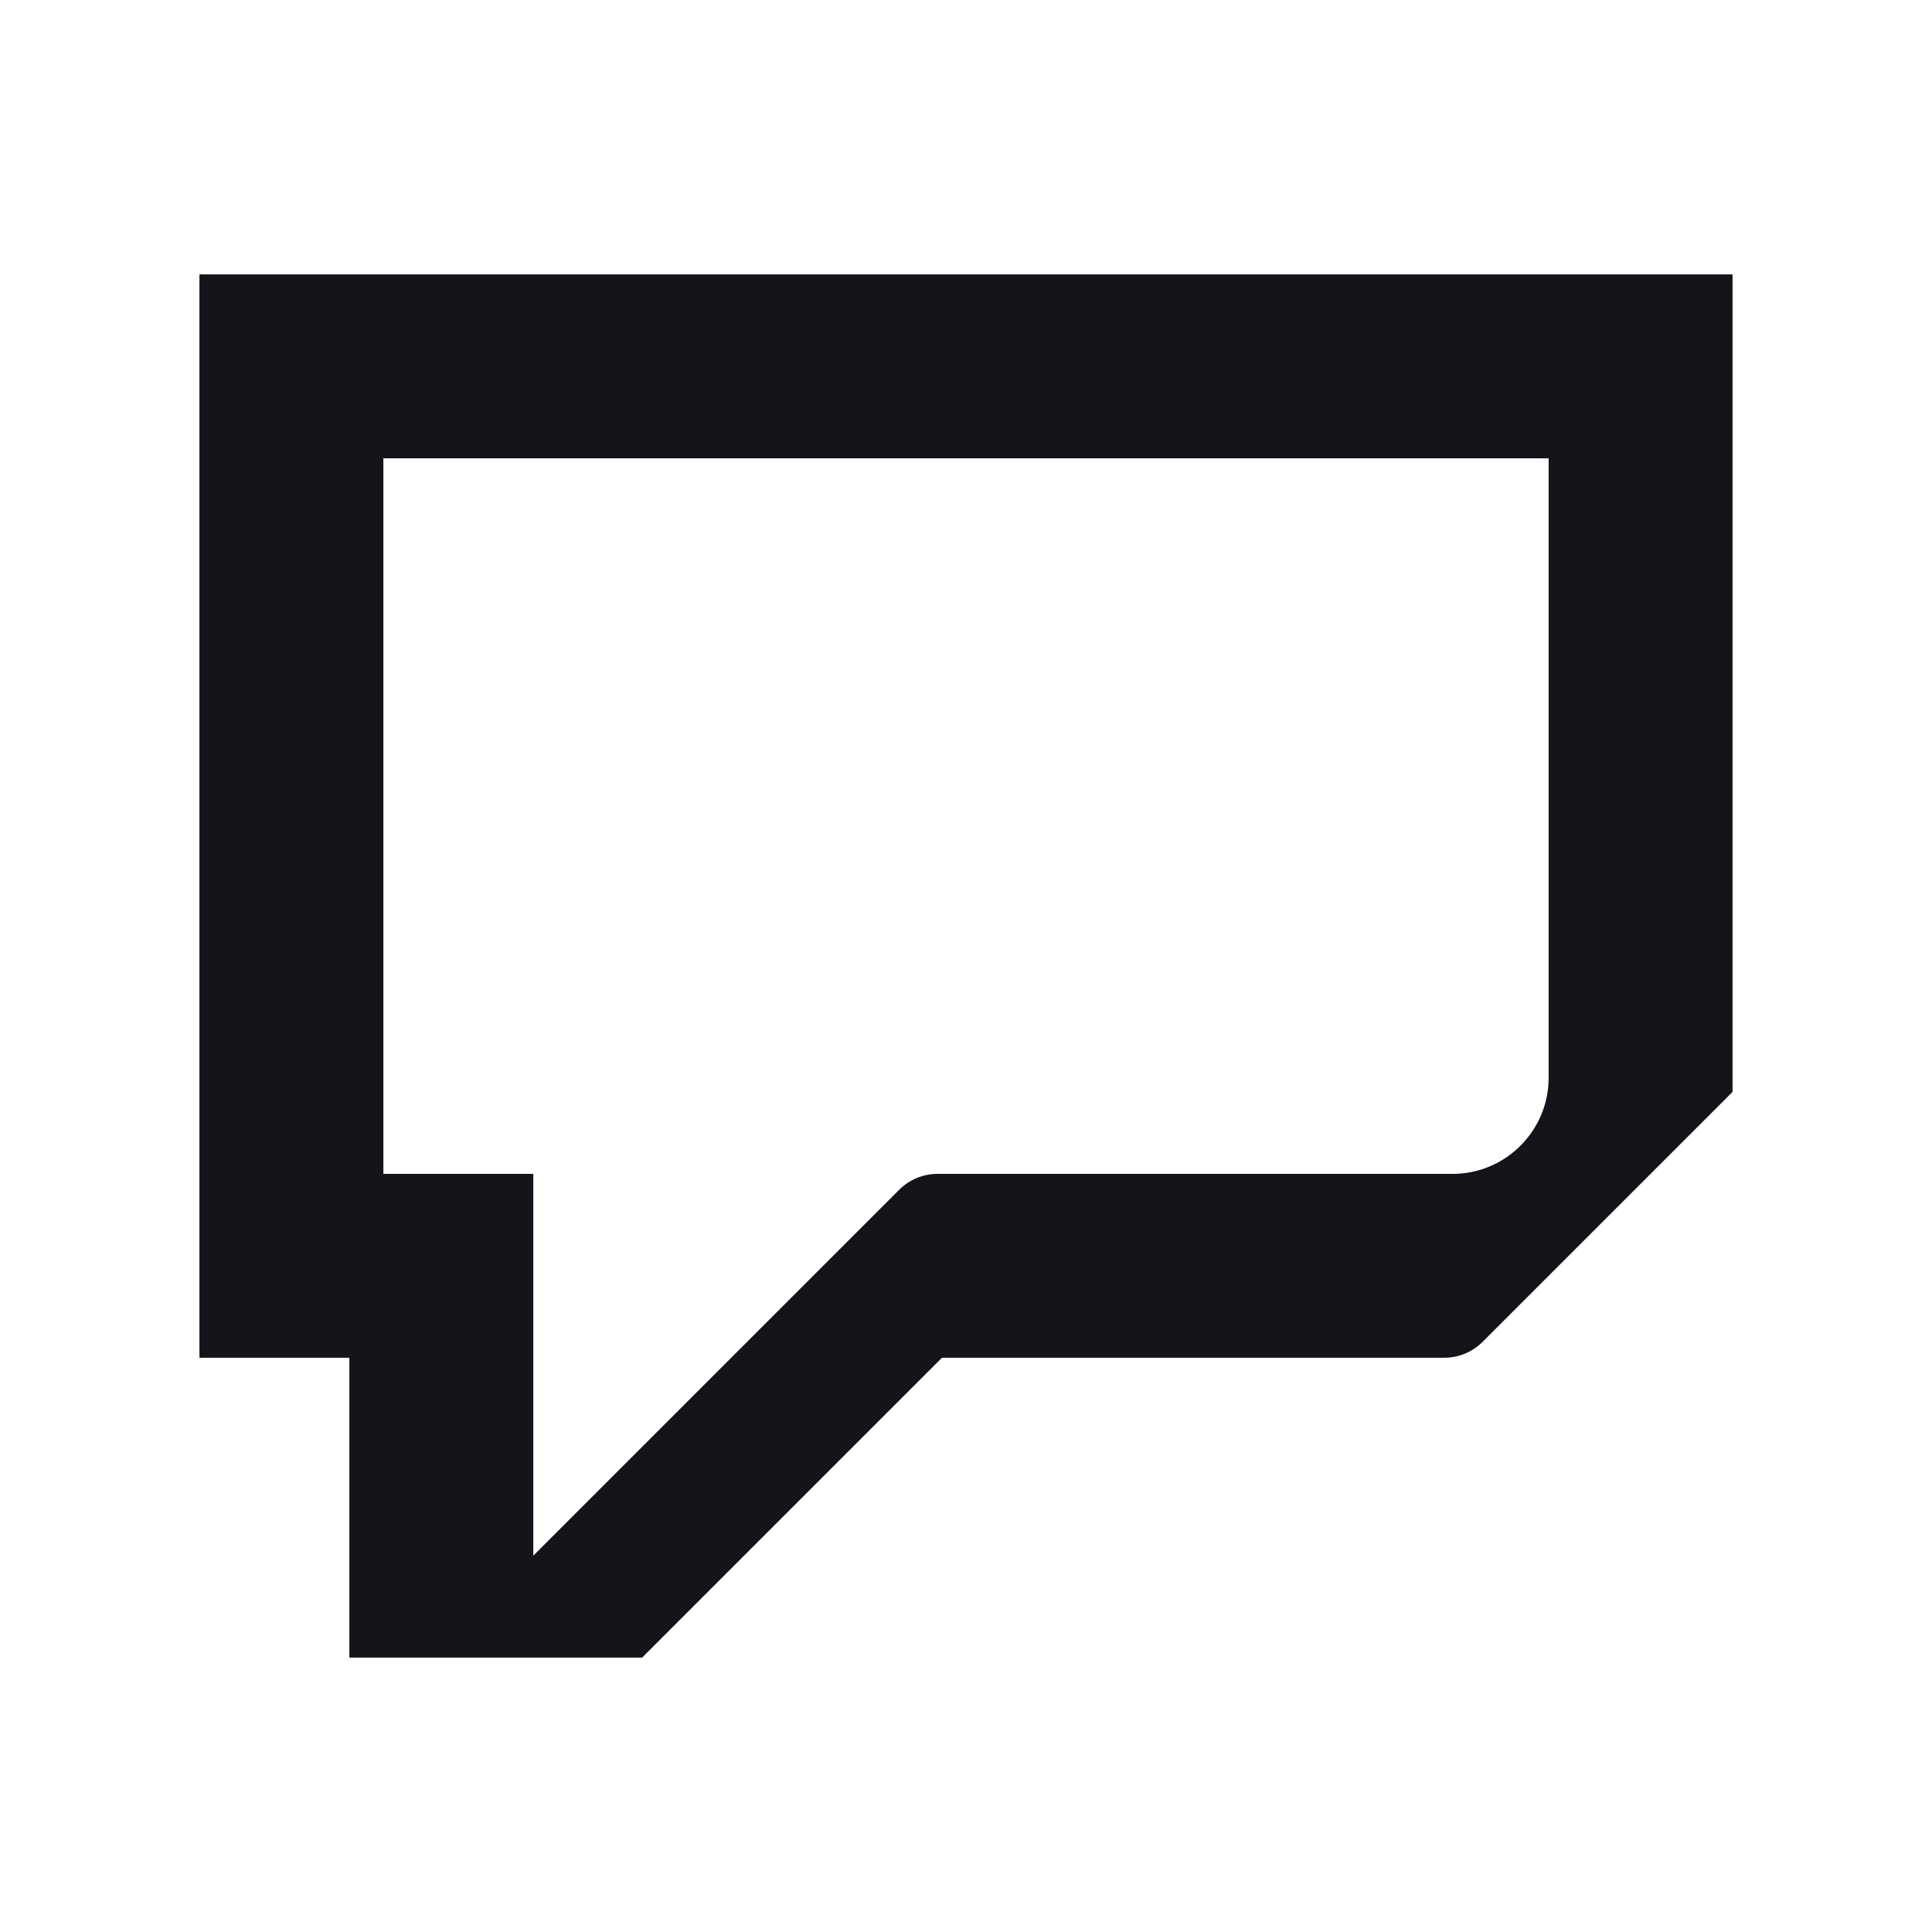 <?xml version="1.0" encoding="UTF-8"?>
<svg id="Layer_1" data-name="Layer 1" xmlns="http://www.w3.org/2000/svg" viewBox="0 0 300 300">
  <defs>
    <style>
      .cls-1 {
        fill: #14141b;
      }
    </style>
  </defs>
  <path class="cls-1" d="m54.25,257.39v-46.56h-23.28V42.61h238.06v126.94l-38.8,38.8c-1.6,1.6-3.73,2.48-5.99,2.48h-77.97l-46.56,46.56h-45.47Zm28.56-15.83l56.8-56.8c1.6-1.6,3.73-2.48,5.99-2.48h79.95c8.23,0,14.92-6.69,14.92-14.92v-96.19H59.53v111.11h23.28v59.28Z"/>
</svg>